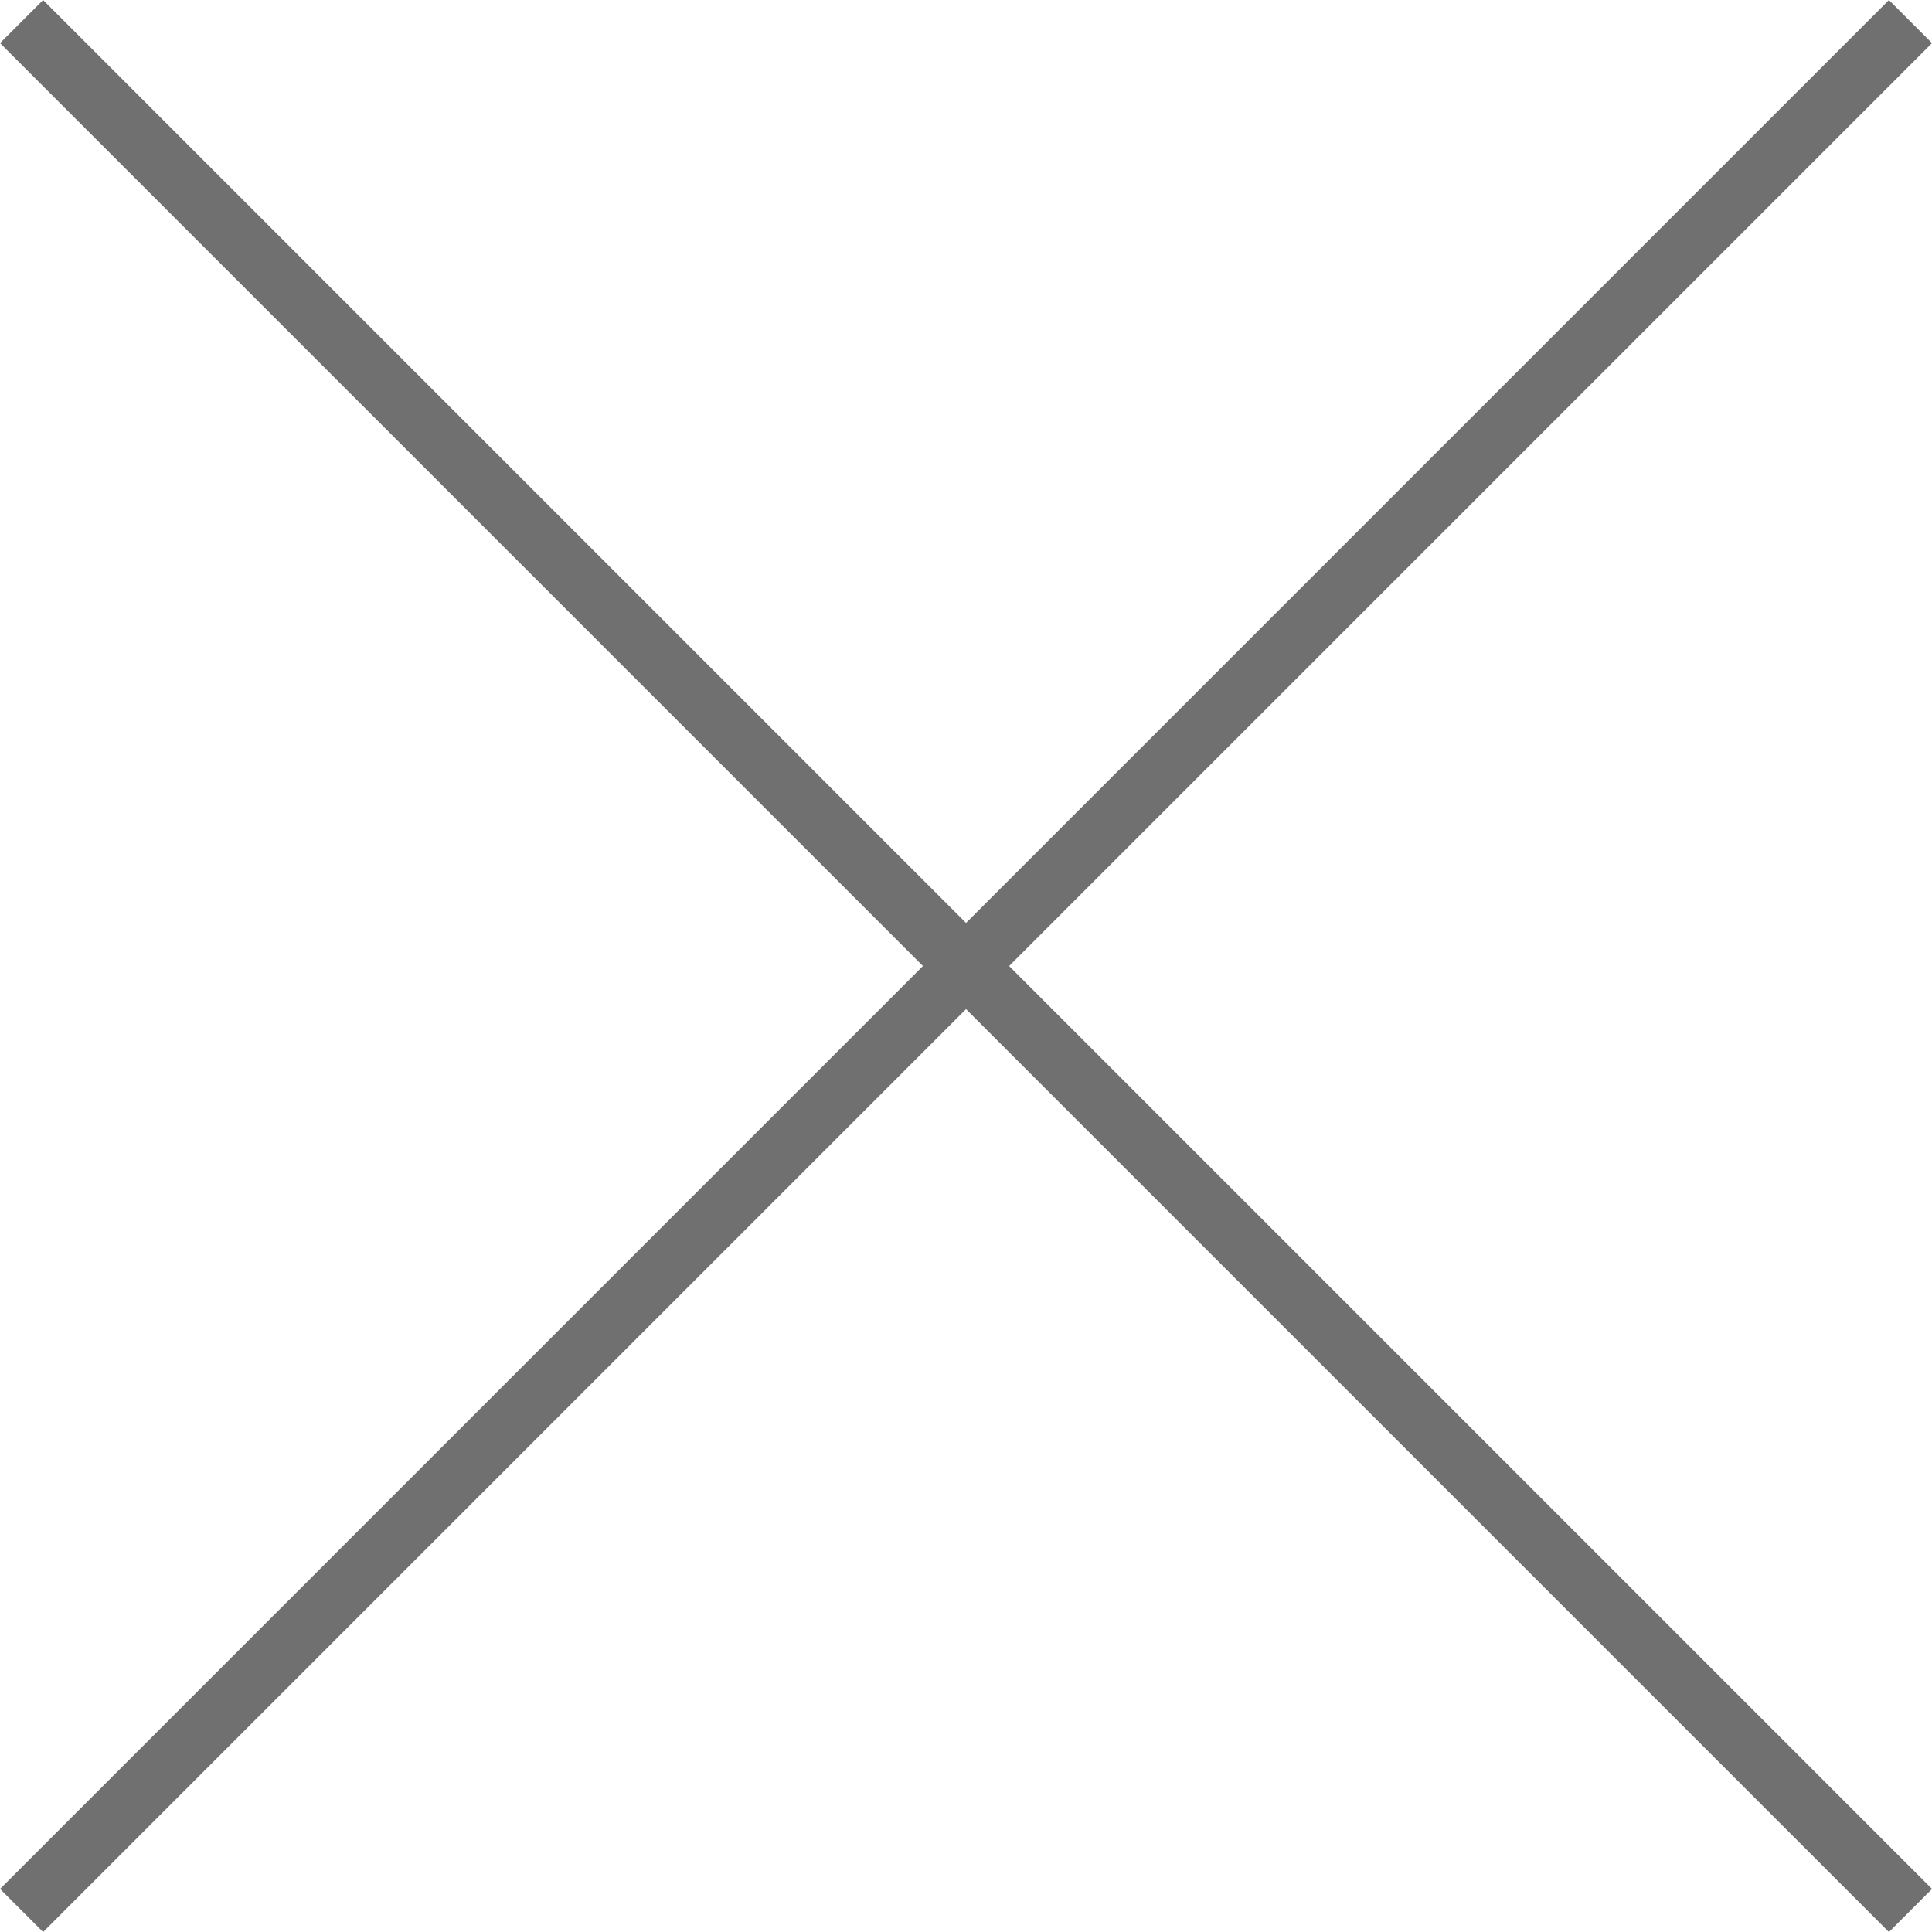 <svg xmlns="http://www.w3.org/2000/svg" width="31.707" height="31.707" viewBox="0 0 31.707 31.707">
  <g id="Grupo_14" data-name="Grupo 14" transform="translate(-1239.146 -57.146)">
    <line id="Línea_3" data-name="Línea 3" x2="31" y2="31" transform="translate(1239.5 57.5)" fill="none" stroke="#707070" stroke-width="1"/>
    <line id="Línea_4" data-name="Línea 4" y1="31" x2="31" transform="translate(1239.5 57.5)" fill="none" stroke="#707070" stroke-width="1"/>
  </g>
</svg>
